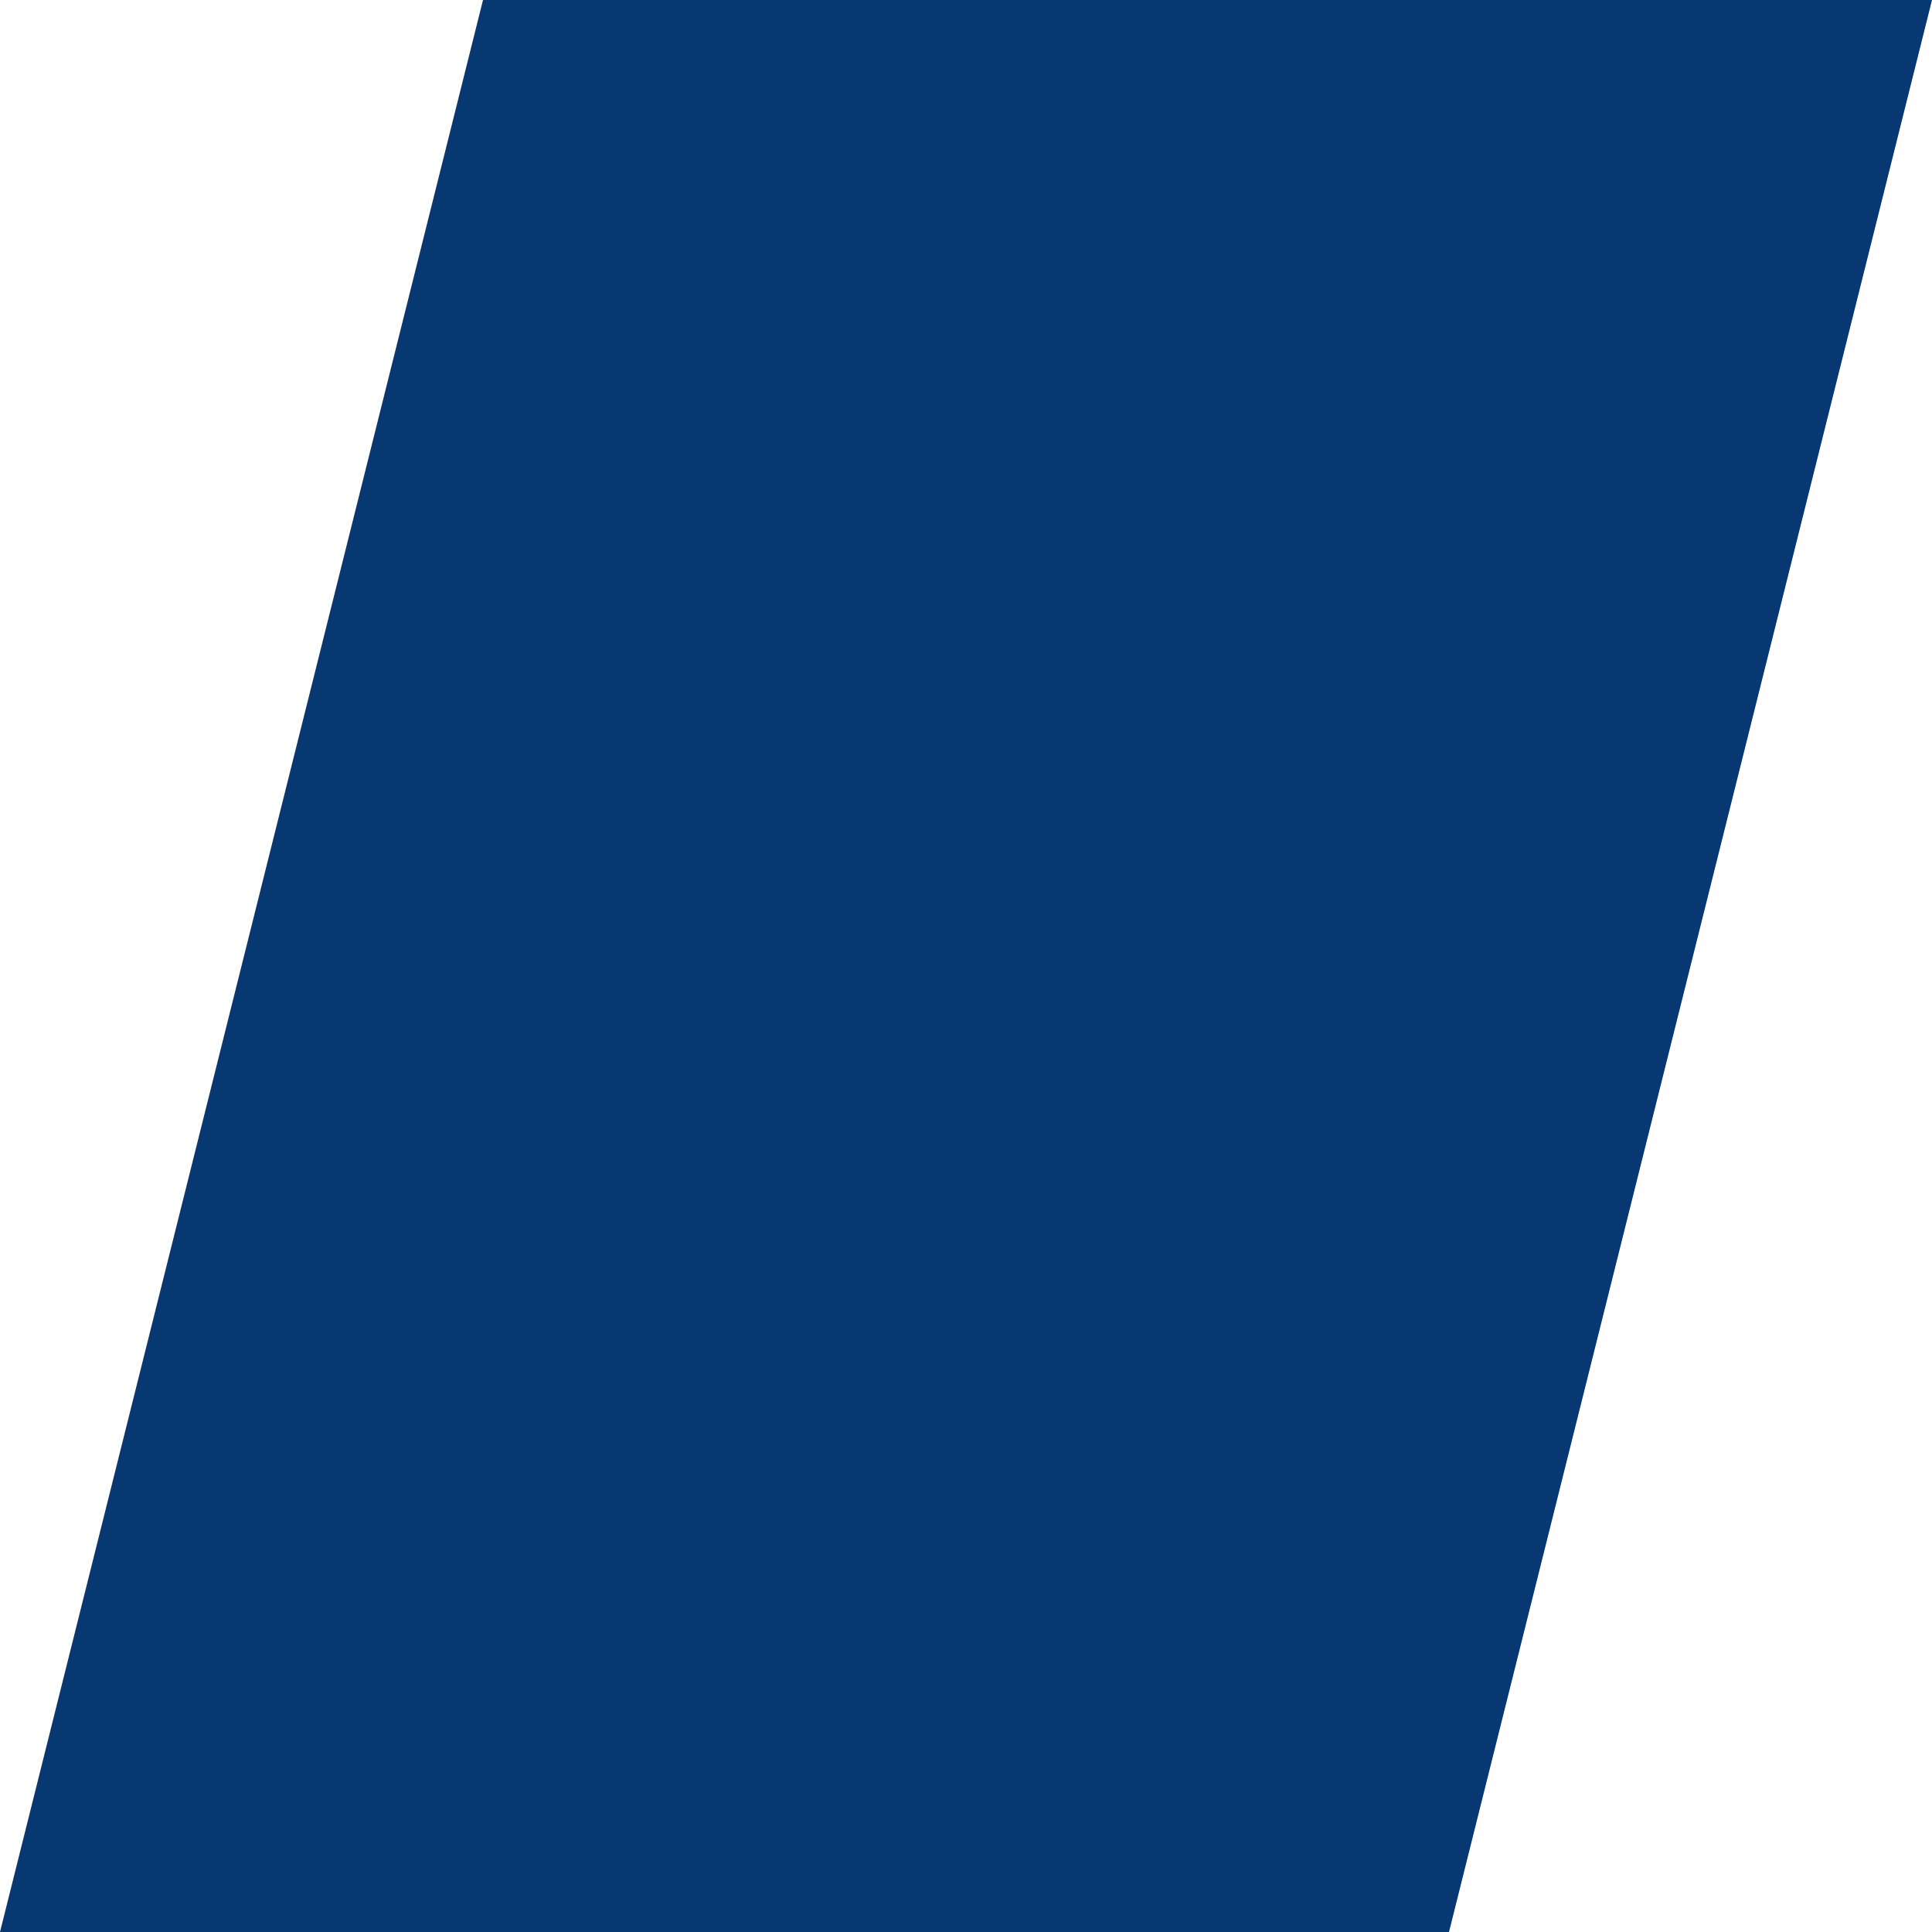 <svg width="32" height="32" fill="none" xmlns="http://www.w3.org/2000/svg">
  
      <style>
    path {
      fill: #073871;
    }
    @media (prefers-color-scheme: dark) {
      path {
        fill: #fff;
      }
    }
  </style>
  
  <path d="M8 0h24l-8 32H0L8 0z" fill="curentColor"/>
</svg>
